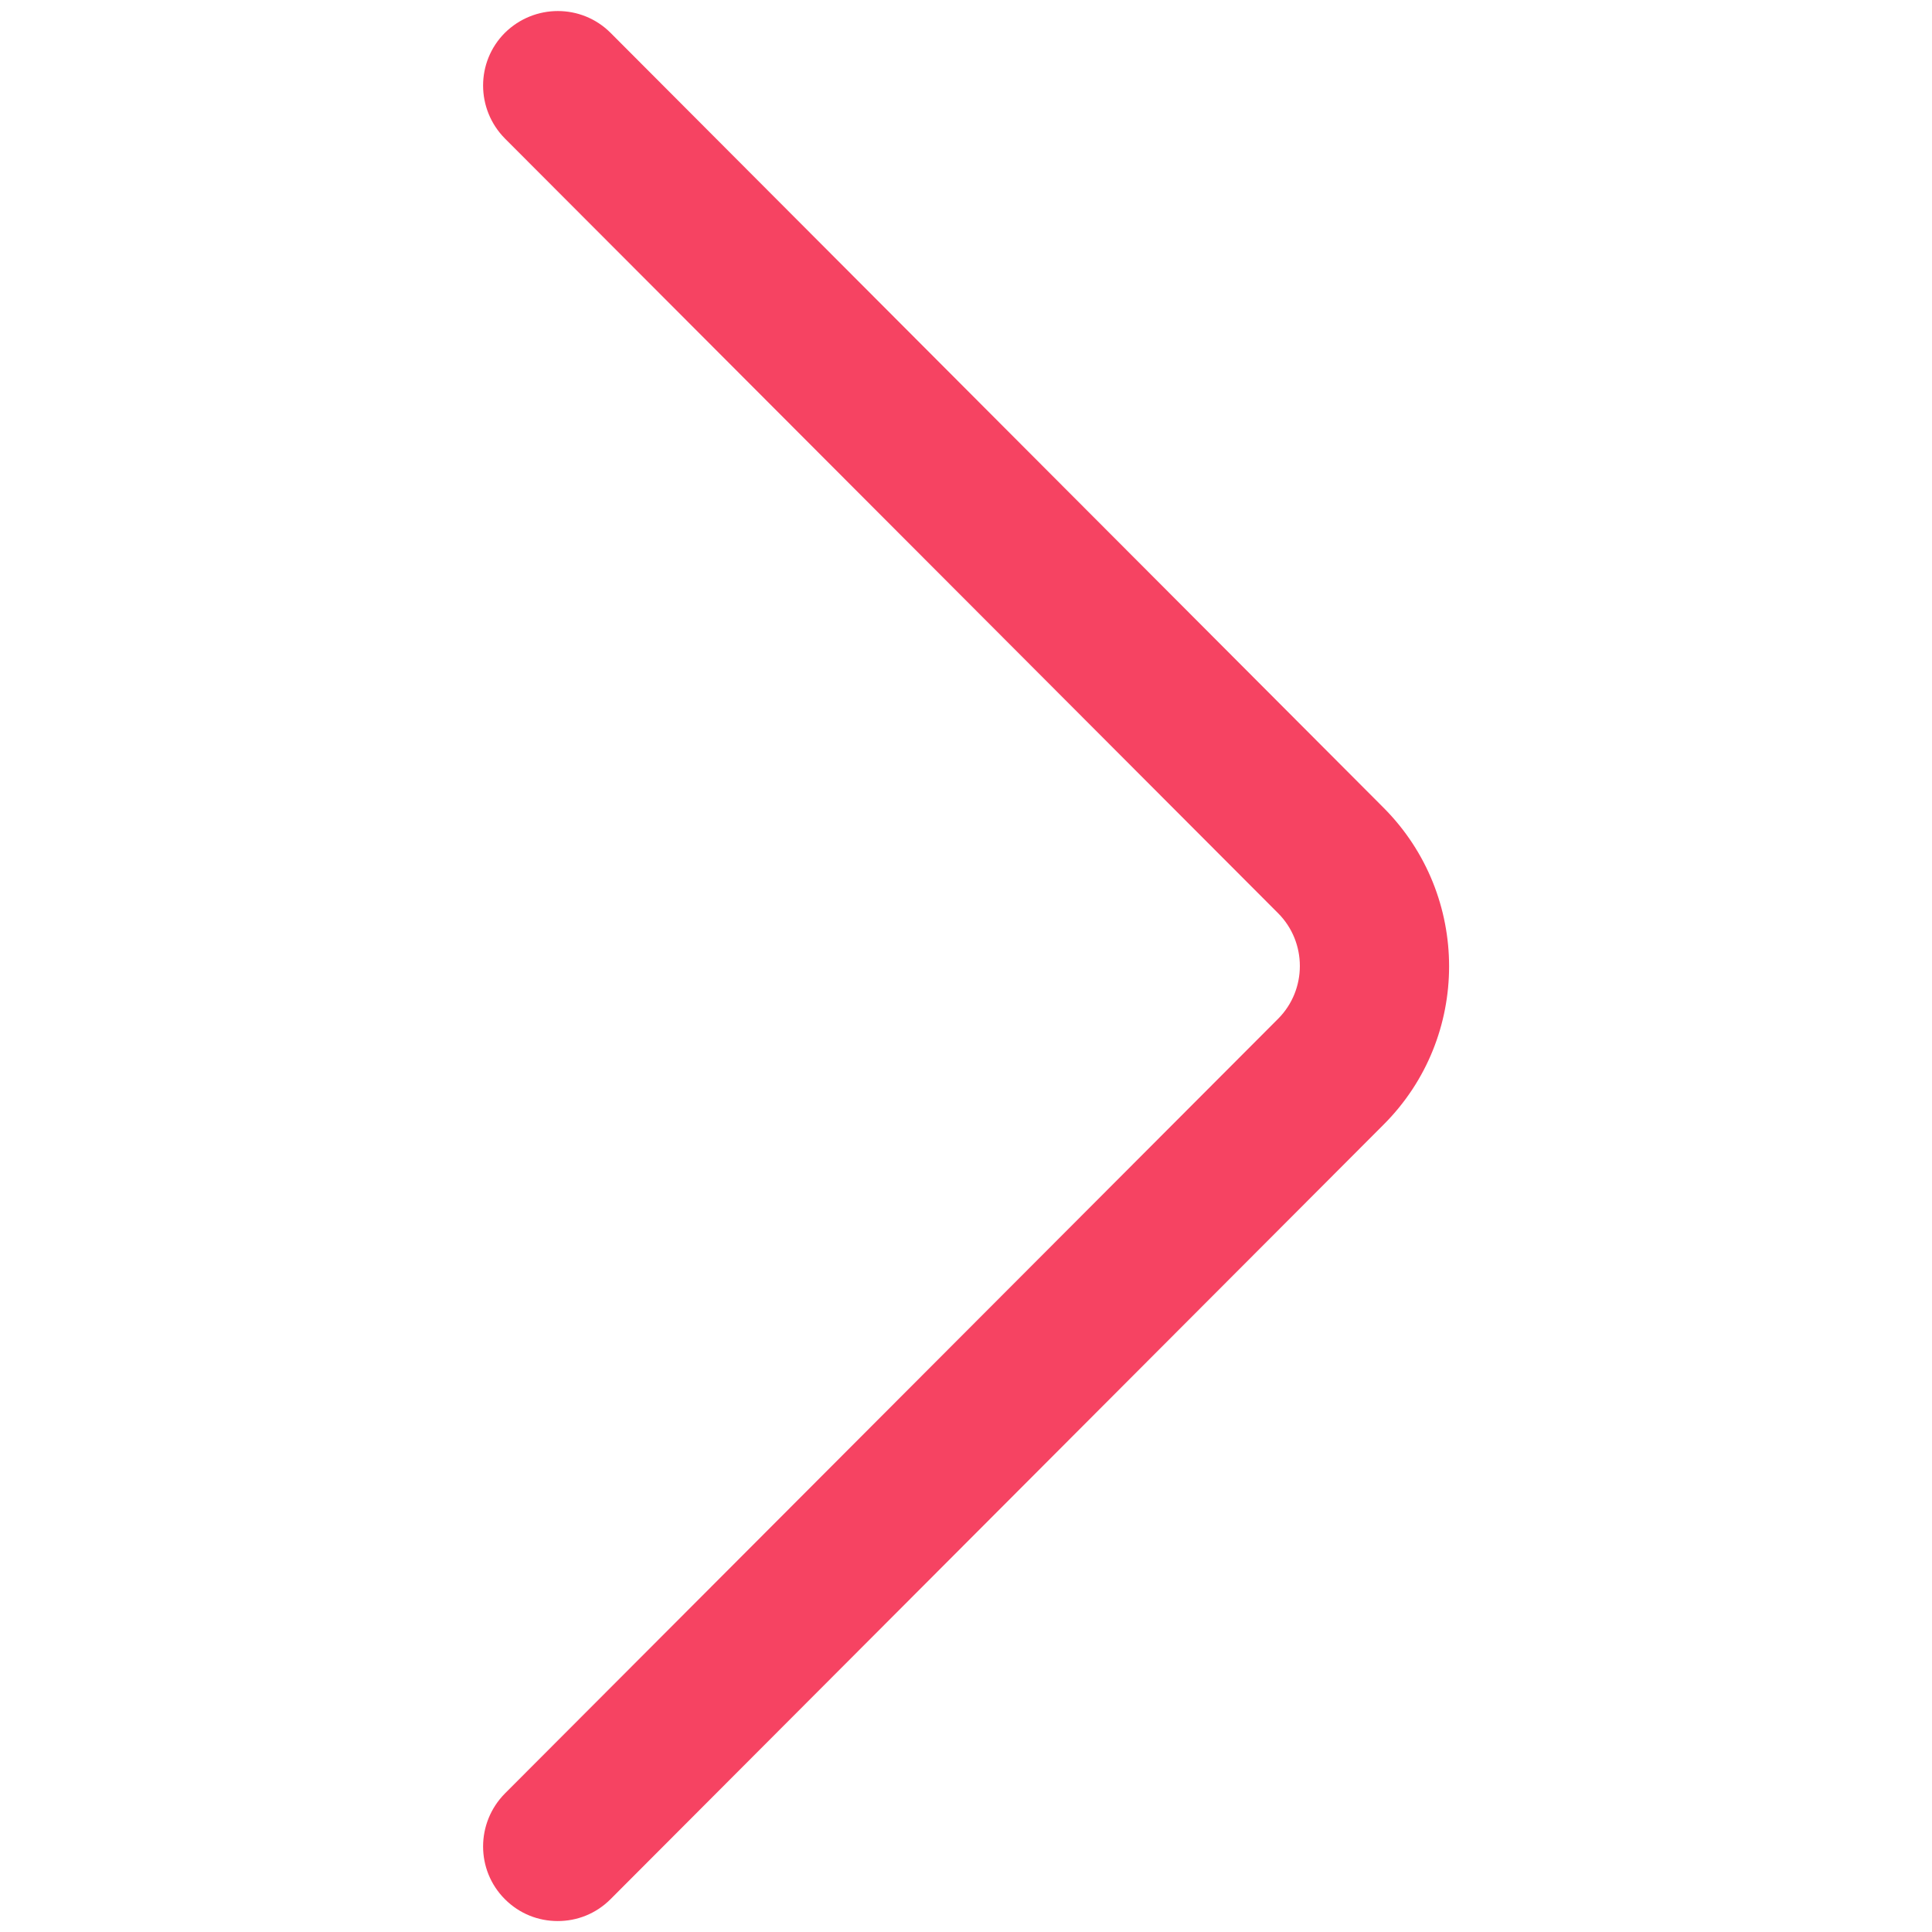 <?xml version="1.0" encoding="utf-8"?>
<!-- Generator: Adobe Illustrator 24.2.0, SVG Export Plug-In . SVG Version: 6.00 Build 0)  -->
<svg version="1.1" id="Capa_1" xmlns="http://www.w3.org/2000/svg" xmlns:xlink="http://www.w3.org/1999/xlink" x="0px" y="0px"
	 viewBox="0 0 512 512" style="enable-background:new 0 0 512 512;" xml:space="preserve">
<style type="text/css">
	.st0{fill:#F64362;}
</style>
<g>
	<g>
		<path class="st0" d="M133.8,503.3c3.9,3.9,8.9,5.8,14,5.8c5.1,0,10.1-1.9,14-5.8l204.9-205.3c23.1-23.1,23.1-60.7,0-83.9
			L161.8,8.7c-7.7-7.7-20.2-7.7-28,0c-7.7,7.7-7.7,20.2,0,28L338.7,242c7.7,7.7,7.7,20.3,0,28L133.8,475.3
			C126.1,483.1,126.1,495.6,133.8,503.3z"/>
	</g>
</g>
</svg>
